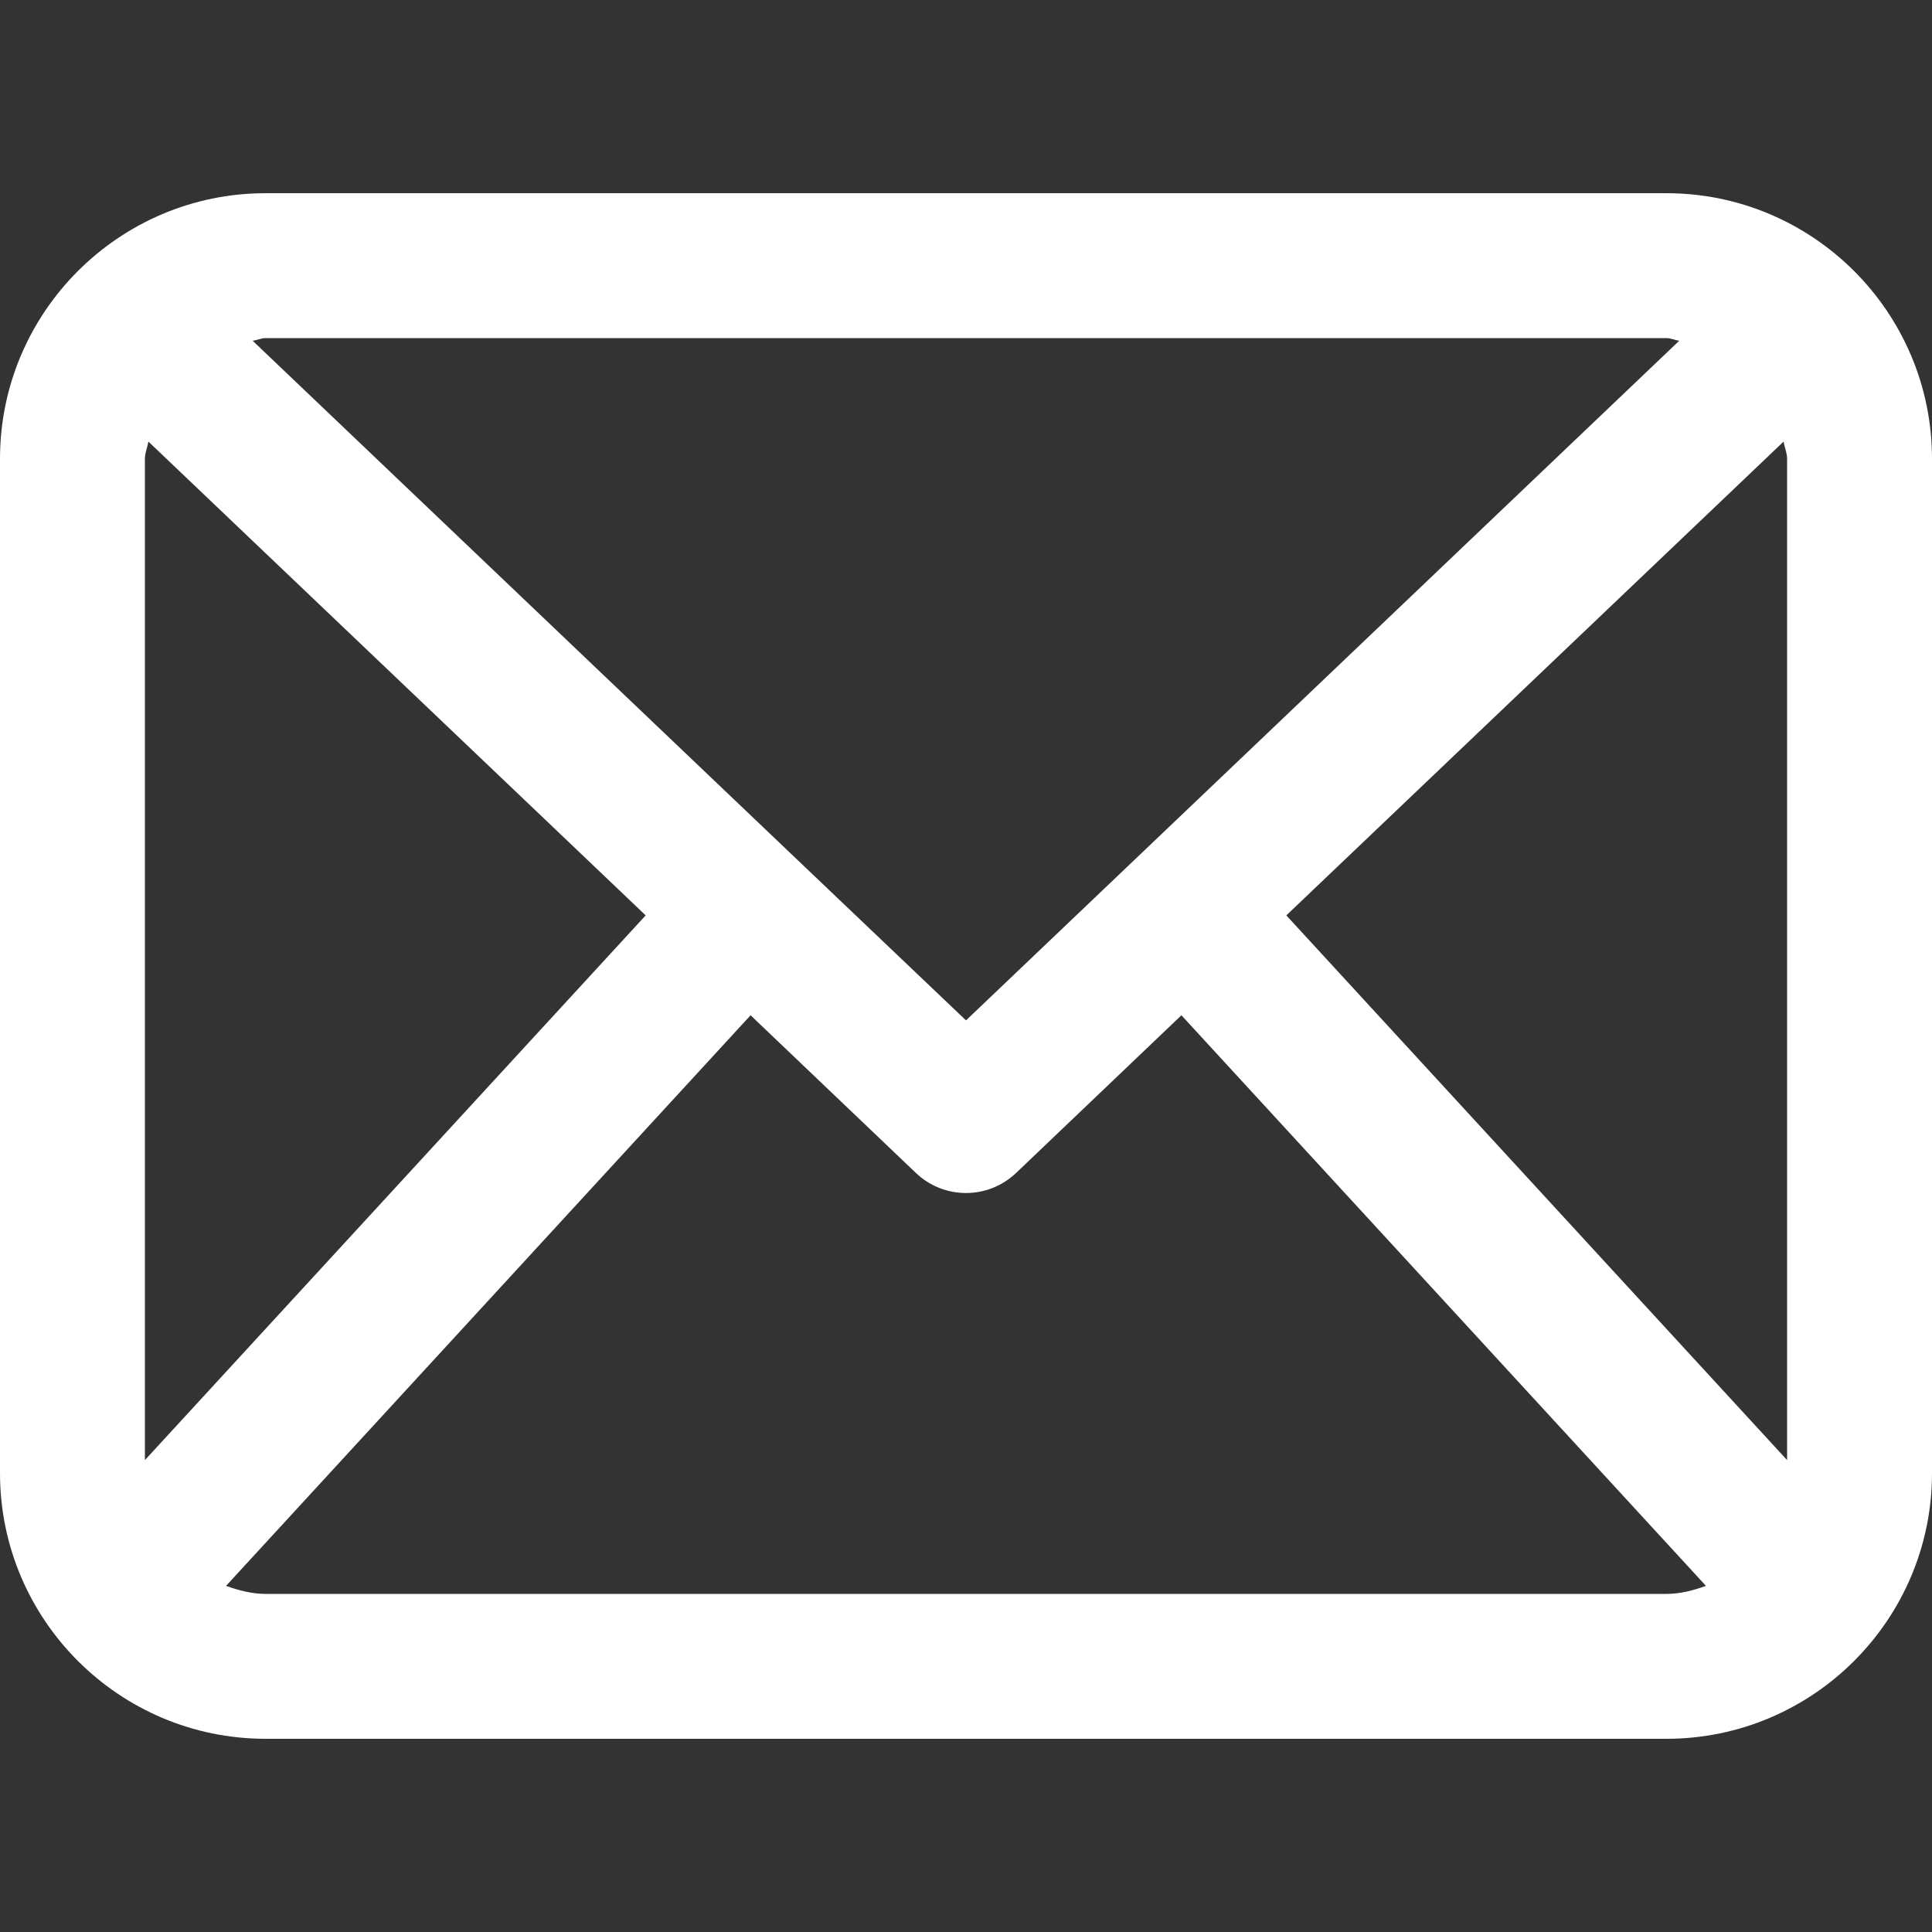 <svg xmlns="http://www.w3.org/2000/svg" width="20" height="20" viewBox="0 0 20 20">
  <rect x="0" y="0" width="20" height="20" fill="#333333" stroke="none"/>
  <title>
    ICON/M/icon-email
  </title>
  <path fill="#ffffff" fill-rule="evenodd" d="M2.75,16.5 C2.604,16.5 2.47,16.463 2.34,16.417 L7.77,10.51 L9.482,12.143 C9.627,12.281 9.813,12.35 10,12.35 C10.186,12.35 10.372,12.281 10.518,12.143 L12.23,10.51 L17.66,16.417 C17.53,16.463 17.396,16.5 17.25,16.5 L2.75,16.5 Z M1.5,15.115 L1.5,4.75 C1.5,4.687 1.526,4.632 1.536,4.571 L6.684,9.476 L1.5,15.115 Z M17.25,3.5 C17.297,3.5 17.338,3.522 17.384,3.527 L10,10.563 L8.242,8.889 L8.242,8.888 C8.242,8.888 8.241,8.888 8.241,8.888 L2.615,3.527 C2.662,3.522 2.702,3.5 2.75,3.5 L17.25,3.5 Z M13.316,9.476 L18.464,4.571 C18.473,4.632 18.5,4.687 18.5,4.75 L18.5,15.115 L13.316,9.476 Z M17.25,2 L2.75,2 C1.233,2 0,3.233 0,4.75 L0,15.25 C0,16.767 1.233,18 2.75,18 L17.25,18 C18.767,18 20,16.767 20,15.25 L20,4.75 C20,3.233 18.767,2 17.25,2 L17.25,2 Z"/>
</svg>
